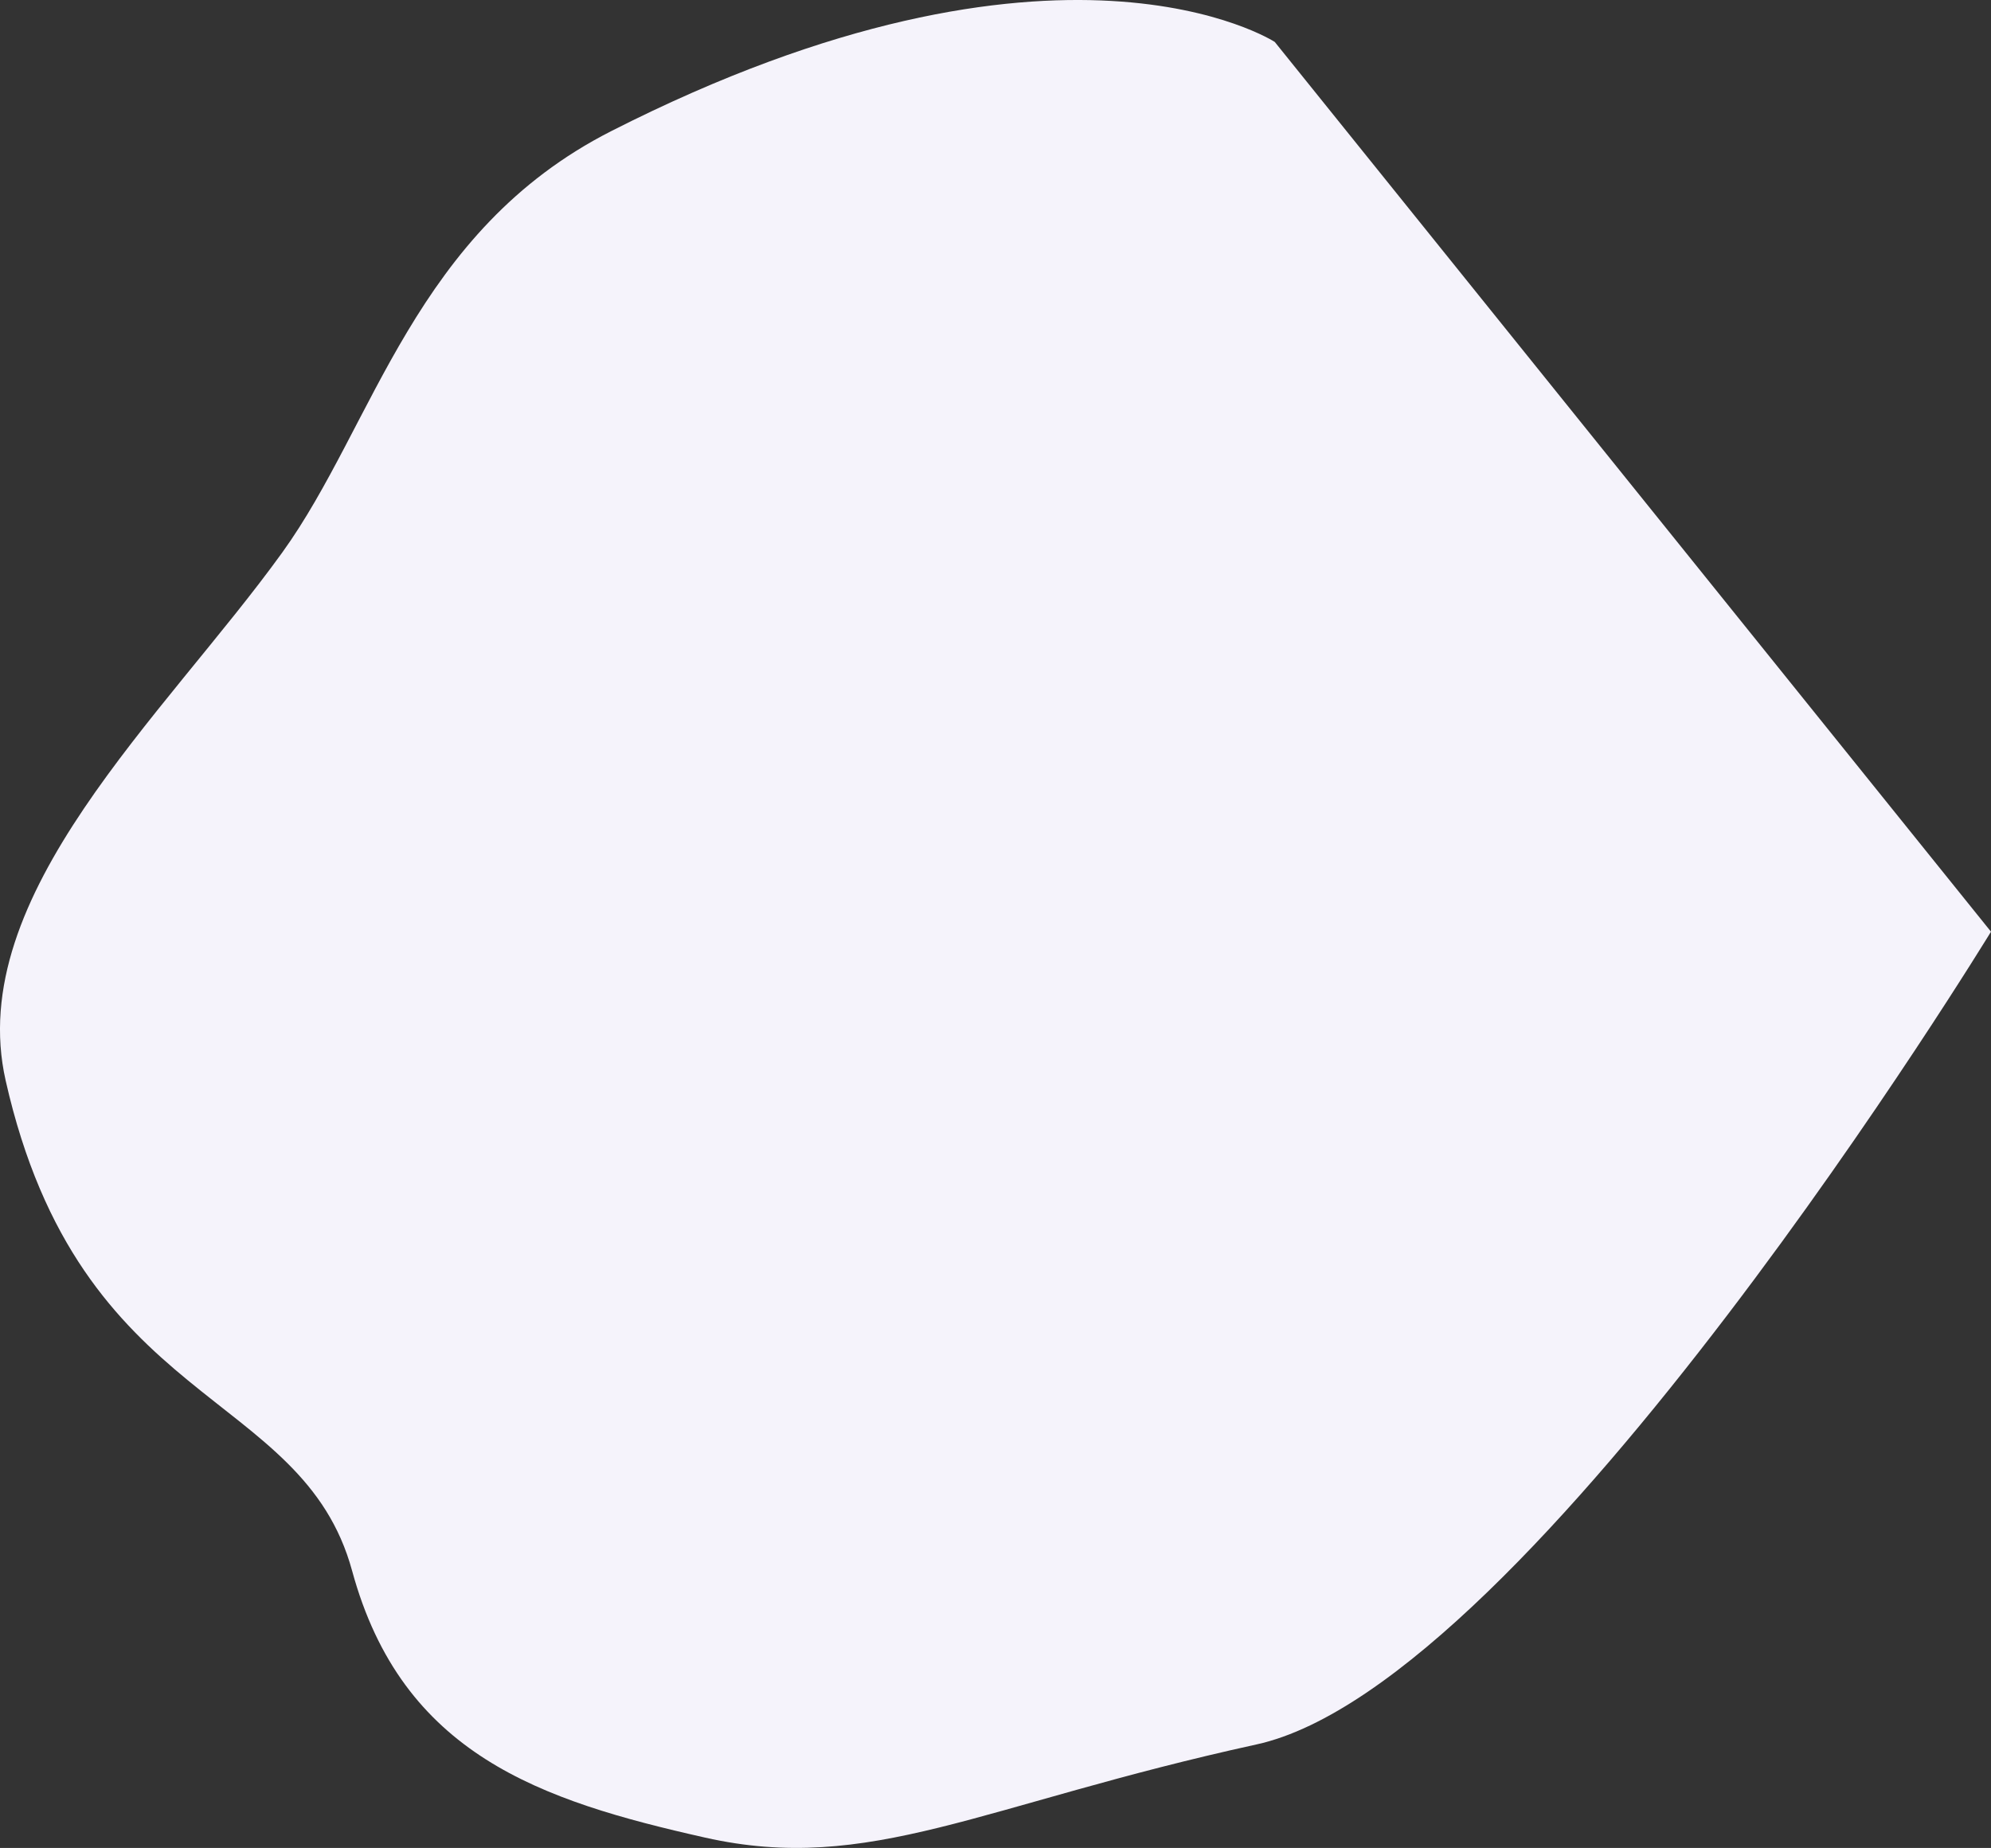 <?xml version="1.0" encoding="utf-8" ?>
<svg xmlns="http://www.w3.org/2000/svg" width="1830.781" height="1699.63" viewBox="0 0 1830.781 1699.63">
  <rect x="0" y="0" width="1830.781" height="1699.63" fill="#333333" stroke="none"/>
  <path fill="#f5f3fb" d="M1207.59,8106.76c-253.358,55.48-355.606,119.71-506.985,85.69s-278.519-76.35-324.6-245.37-250.1-147.55-318.6-451.01c-38.45-170.33,145.765-334.97,254.4-485.65,84.916-117.77,121.352-295.44,302.467-387.52,412.828-209.88,610.1-82.04,610.1-82.04l658.62,818.37S1460.94,8051.29,1207.59,8106.76Z" transform="translate(-52.219 -6502.31)"/>
</svg>
